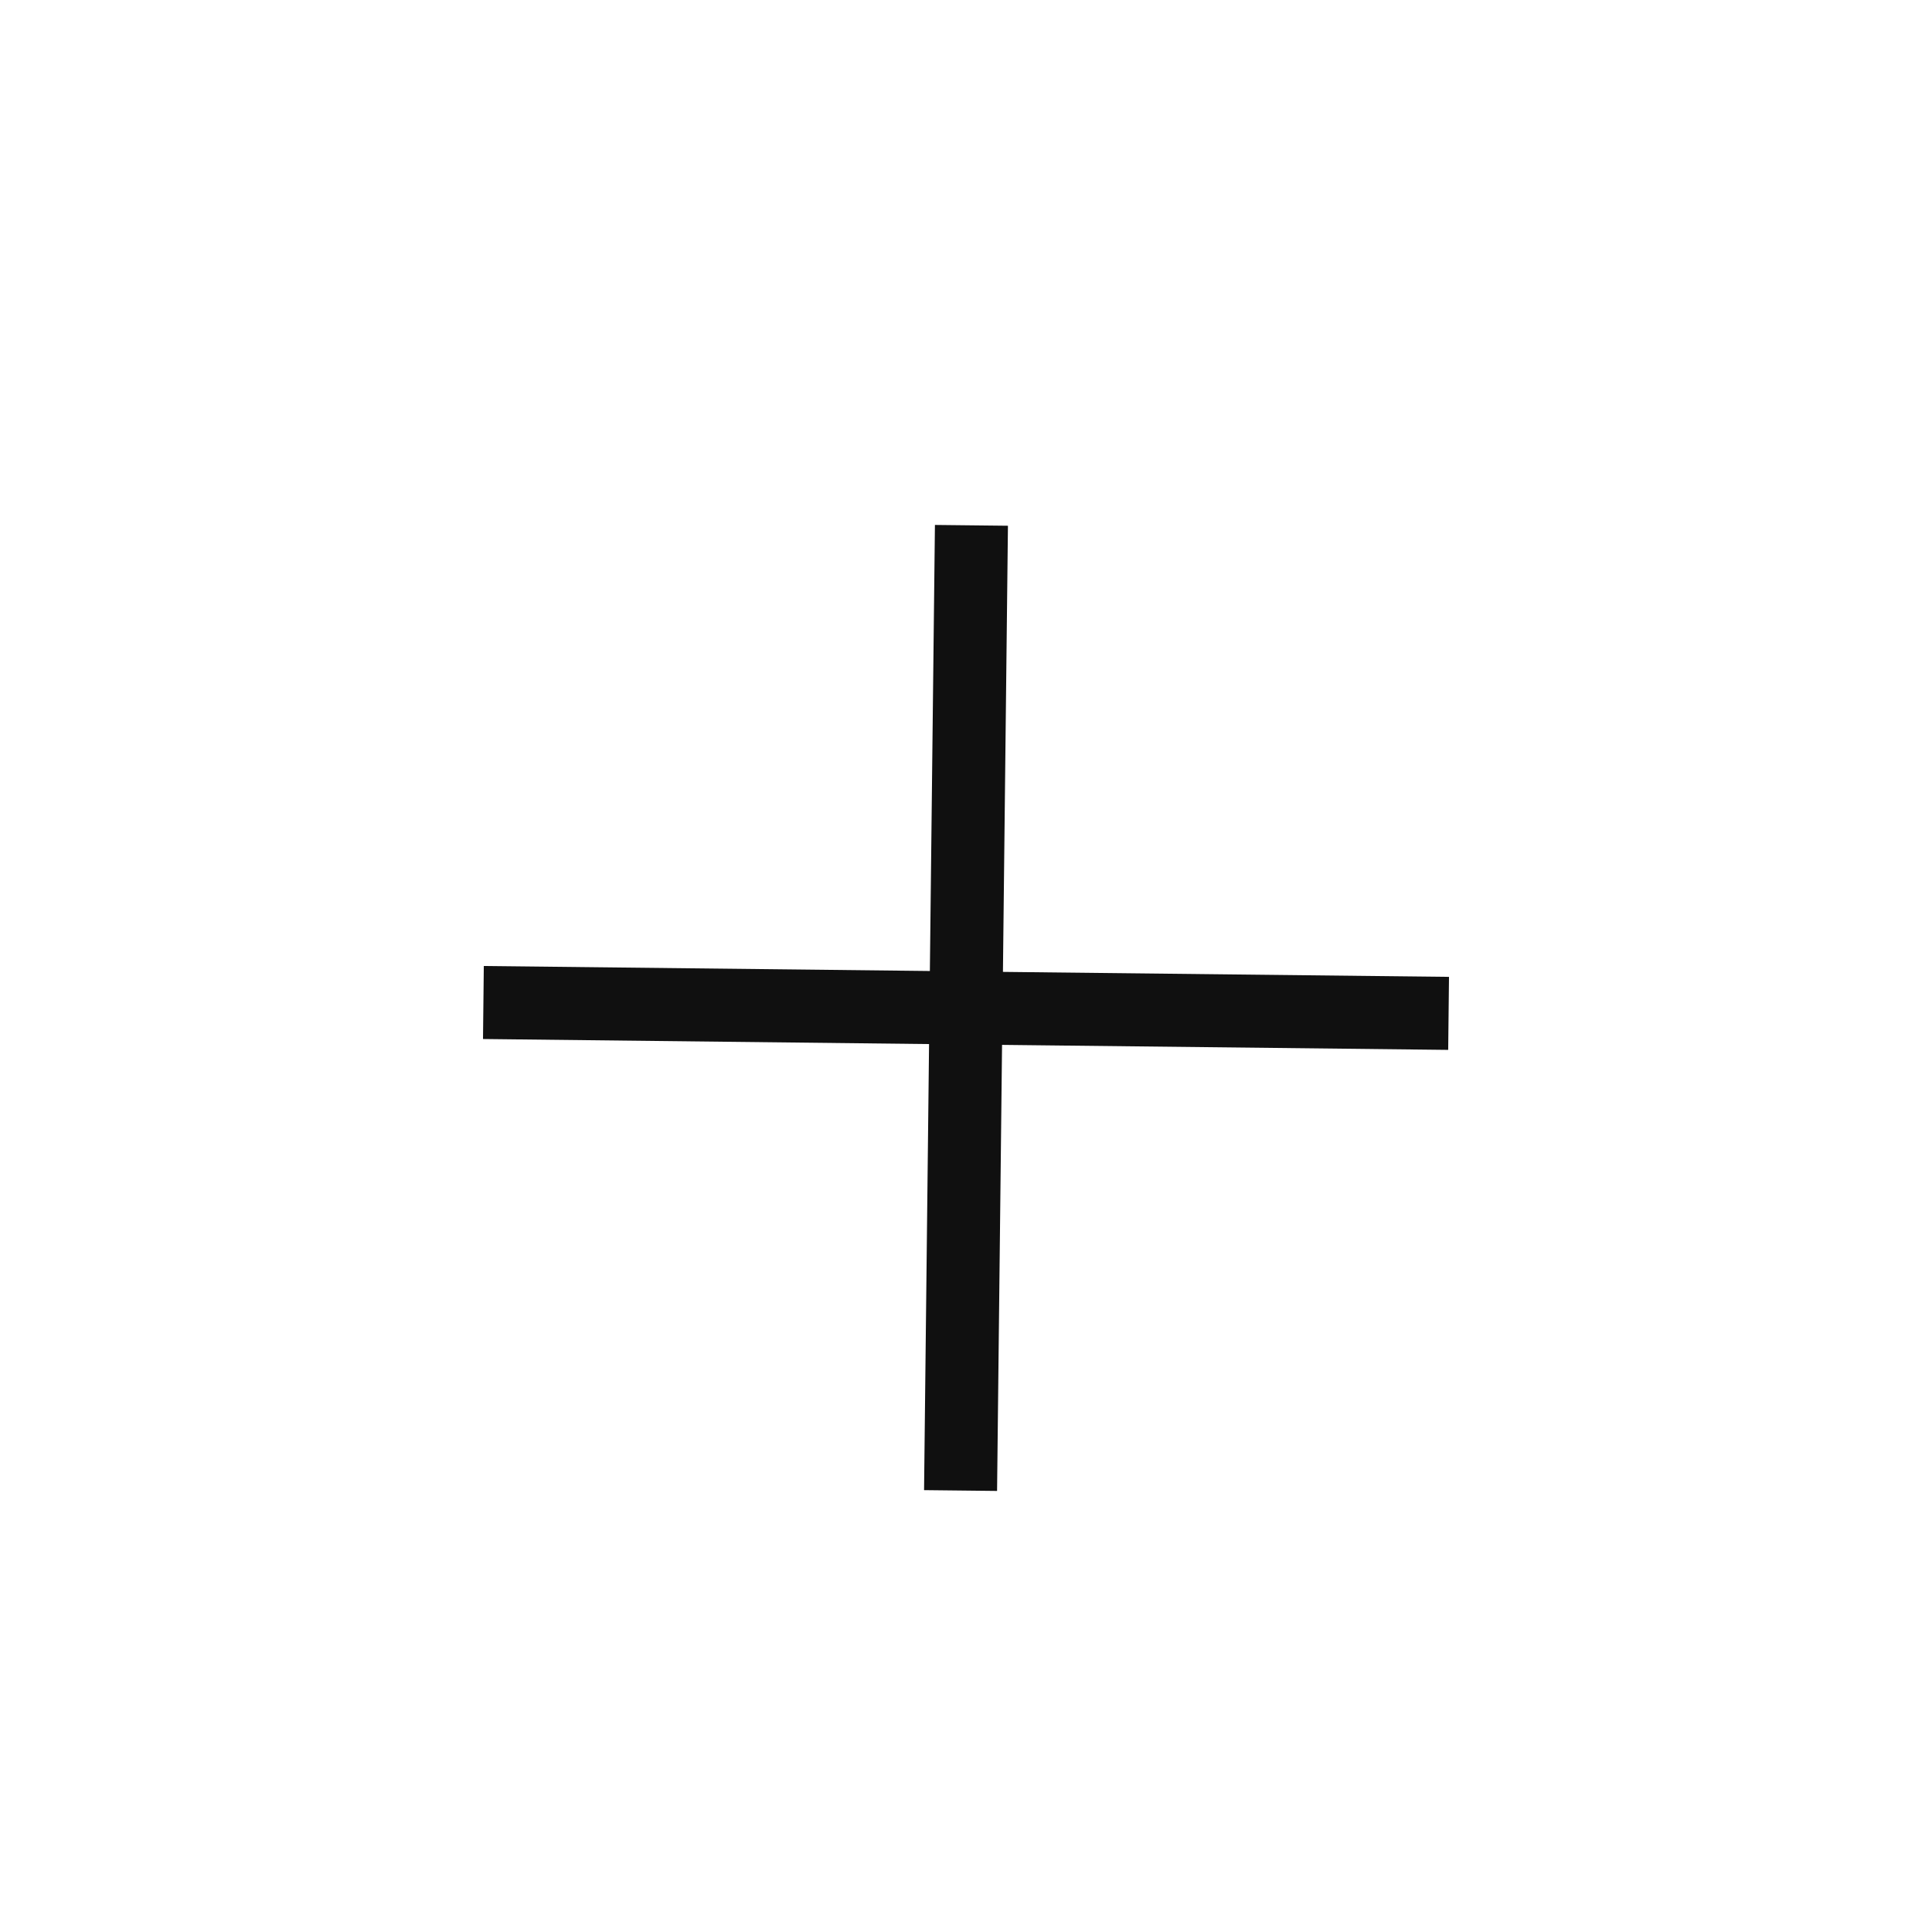 <svg width="24" height="24" viewBox="0 0 24 24" fill="none" xmlns="http://www.w3.org/2000/svg">
<path d="M17.99 13.042L12.459 12.98L11.551 12.97L6 12.907L6.01 12L11.541 12.062L12.449 12.073L18 12.135L17.99 13.042Z" fill="#101010"/>
<path d="M11.479 18.511L11.541 12.98L11.551 12.073L11.614 6.521L12.521 6.531L12.459 12.062L12.448 12.97L12.386 18.521L11.479 18.511Z" fill="#101010"/>
</svg>